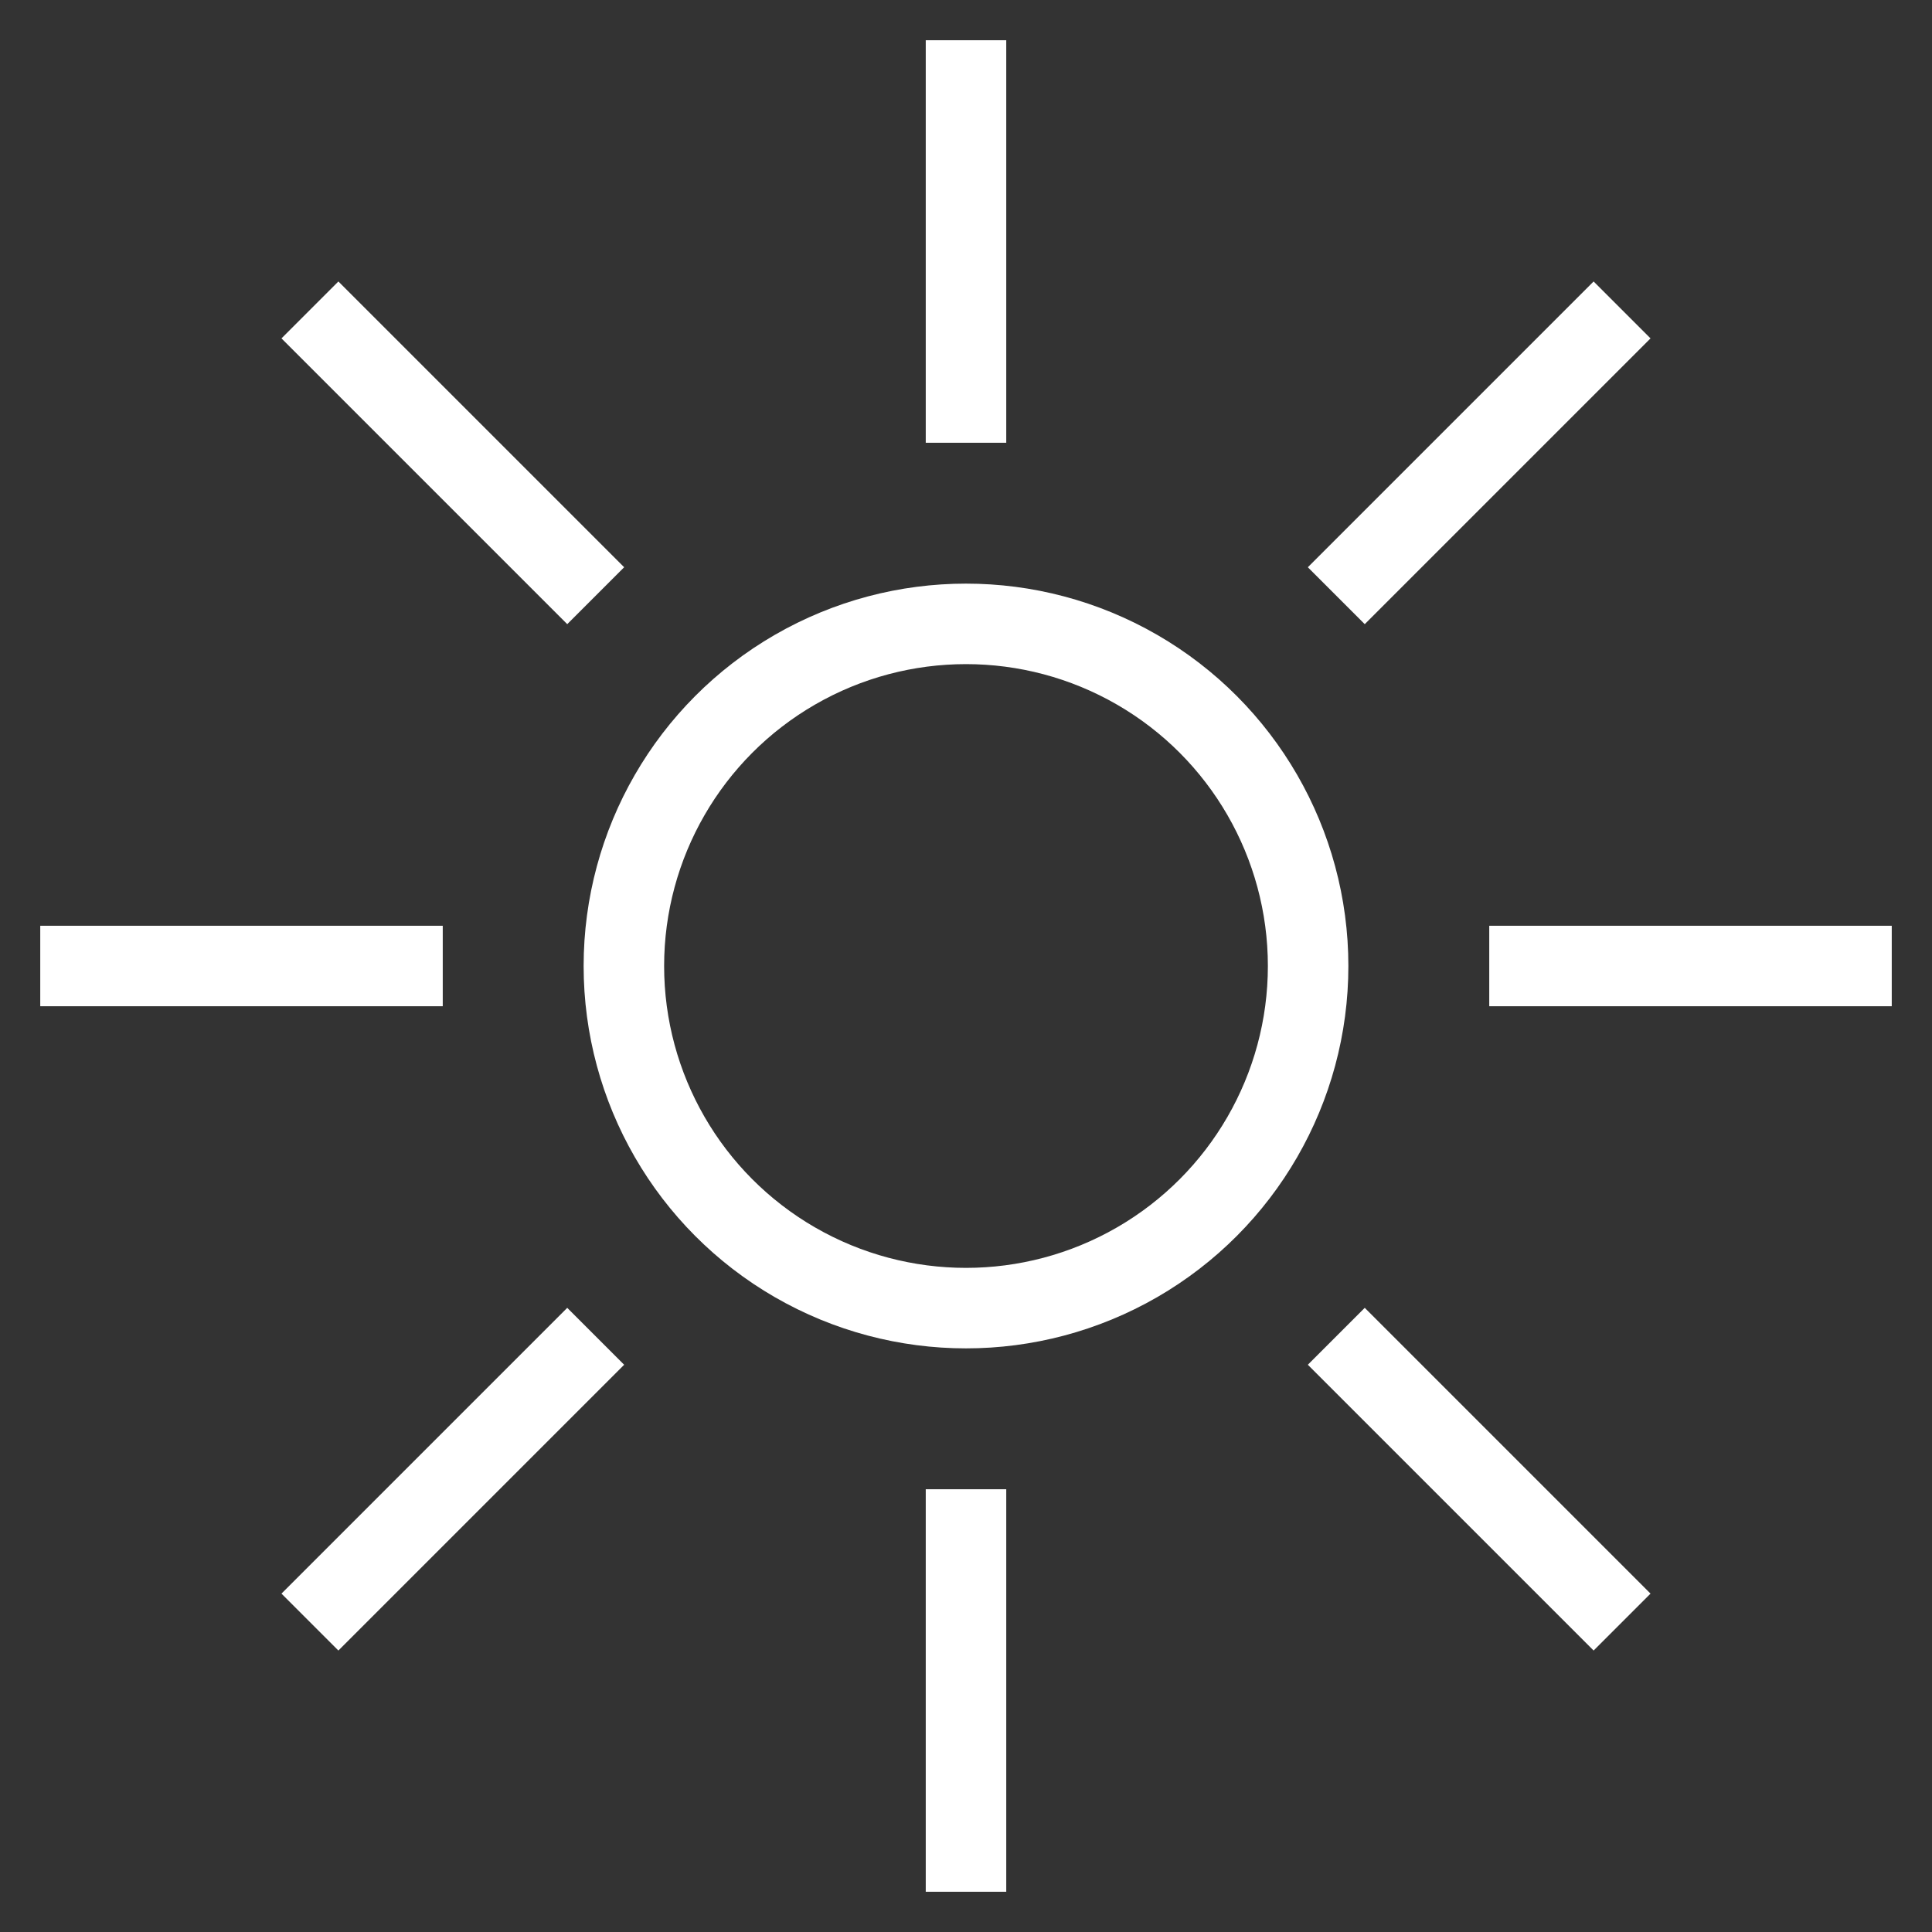 <svg xmlns="http://www.w3.org/2000/svg" fill="rgba(255,255,255,1)" viewBox="0 0 48 48"><rect x="0" y="0" width="48" height="48" fill="#333333" stroke="none"/><g fill="none" stroke="rgba(255,255,255,1)" stroke-width="2" stroke-linejoin="round" stroke-miterlimit="10"><circle cx="24" cy="24" r="8.5"/><path d="M24 1v10M24 37v10"/><g><path d="M47 24H37M11 24H1"/></g><g><path d="M40.3 7.7l-7.1 7.1M14.8 33.2l-7.1 7.1"/><g><path d="M40.3 40.3l-7.1-7.1M14.8 14.8L7.7 7.7"/></g></g></g></svg>